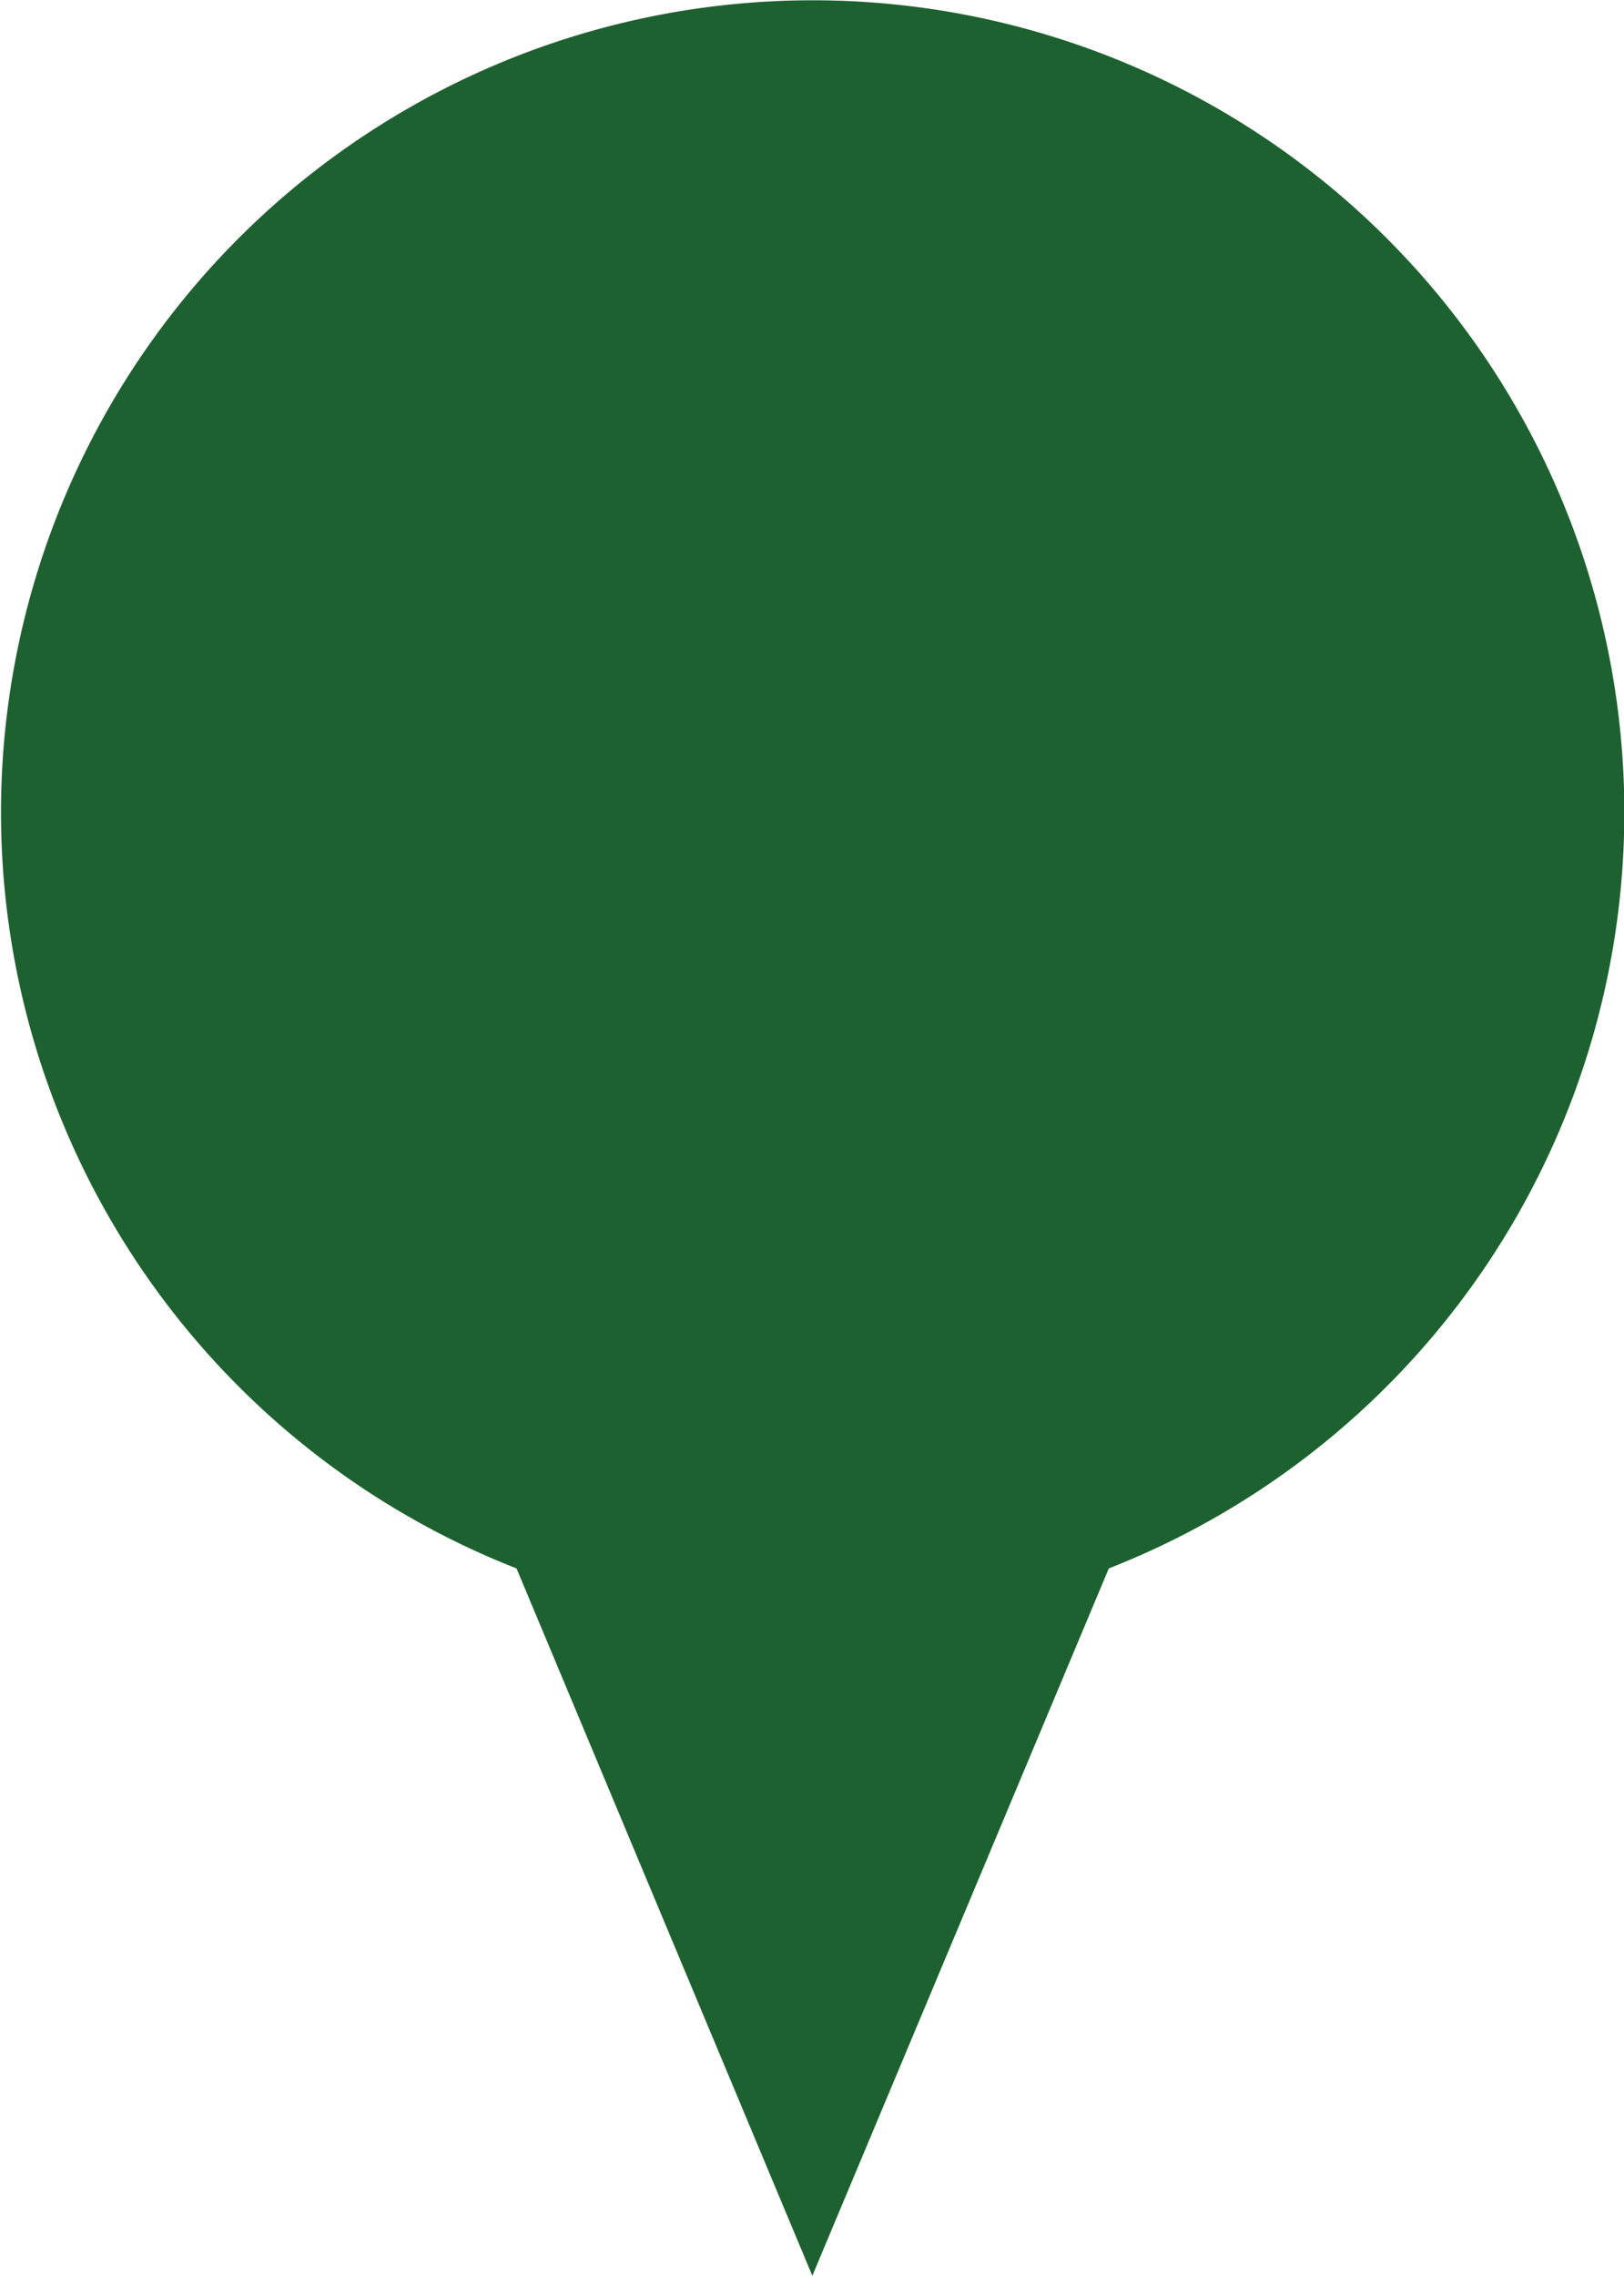 <svg xmlns="http://www.w3.org/2000/svg" viewBox="0 0 24.21 33.91"><g id="Layer_2" data-name="Layer 2"><g id="Layer_1-2" data-name="Layer 1"><path id="Union_183" data-name="Union 183" d="M7.7,23.37a12.1,12.1,0,1,1,8.83,0L12.11,33.91Z" style="fill:#1e6130"/></g></g></svg>